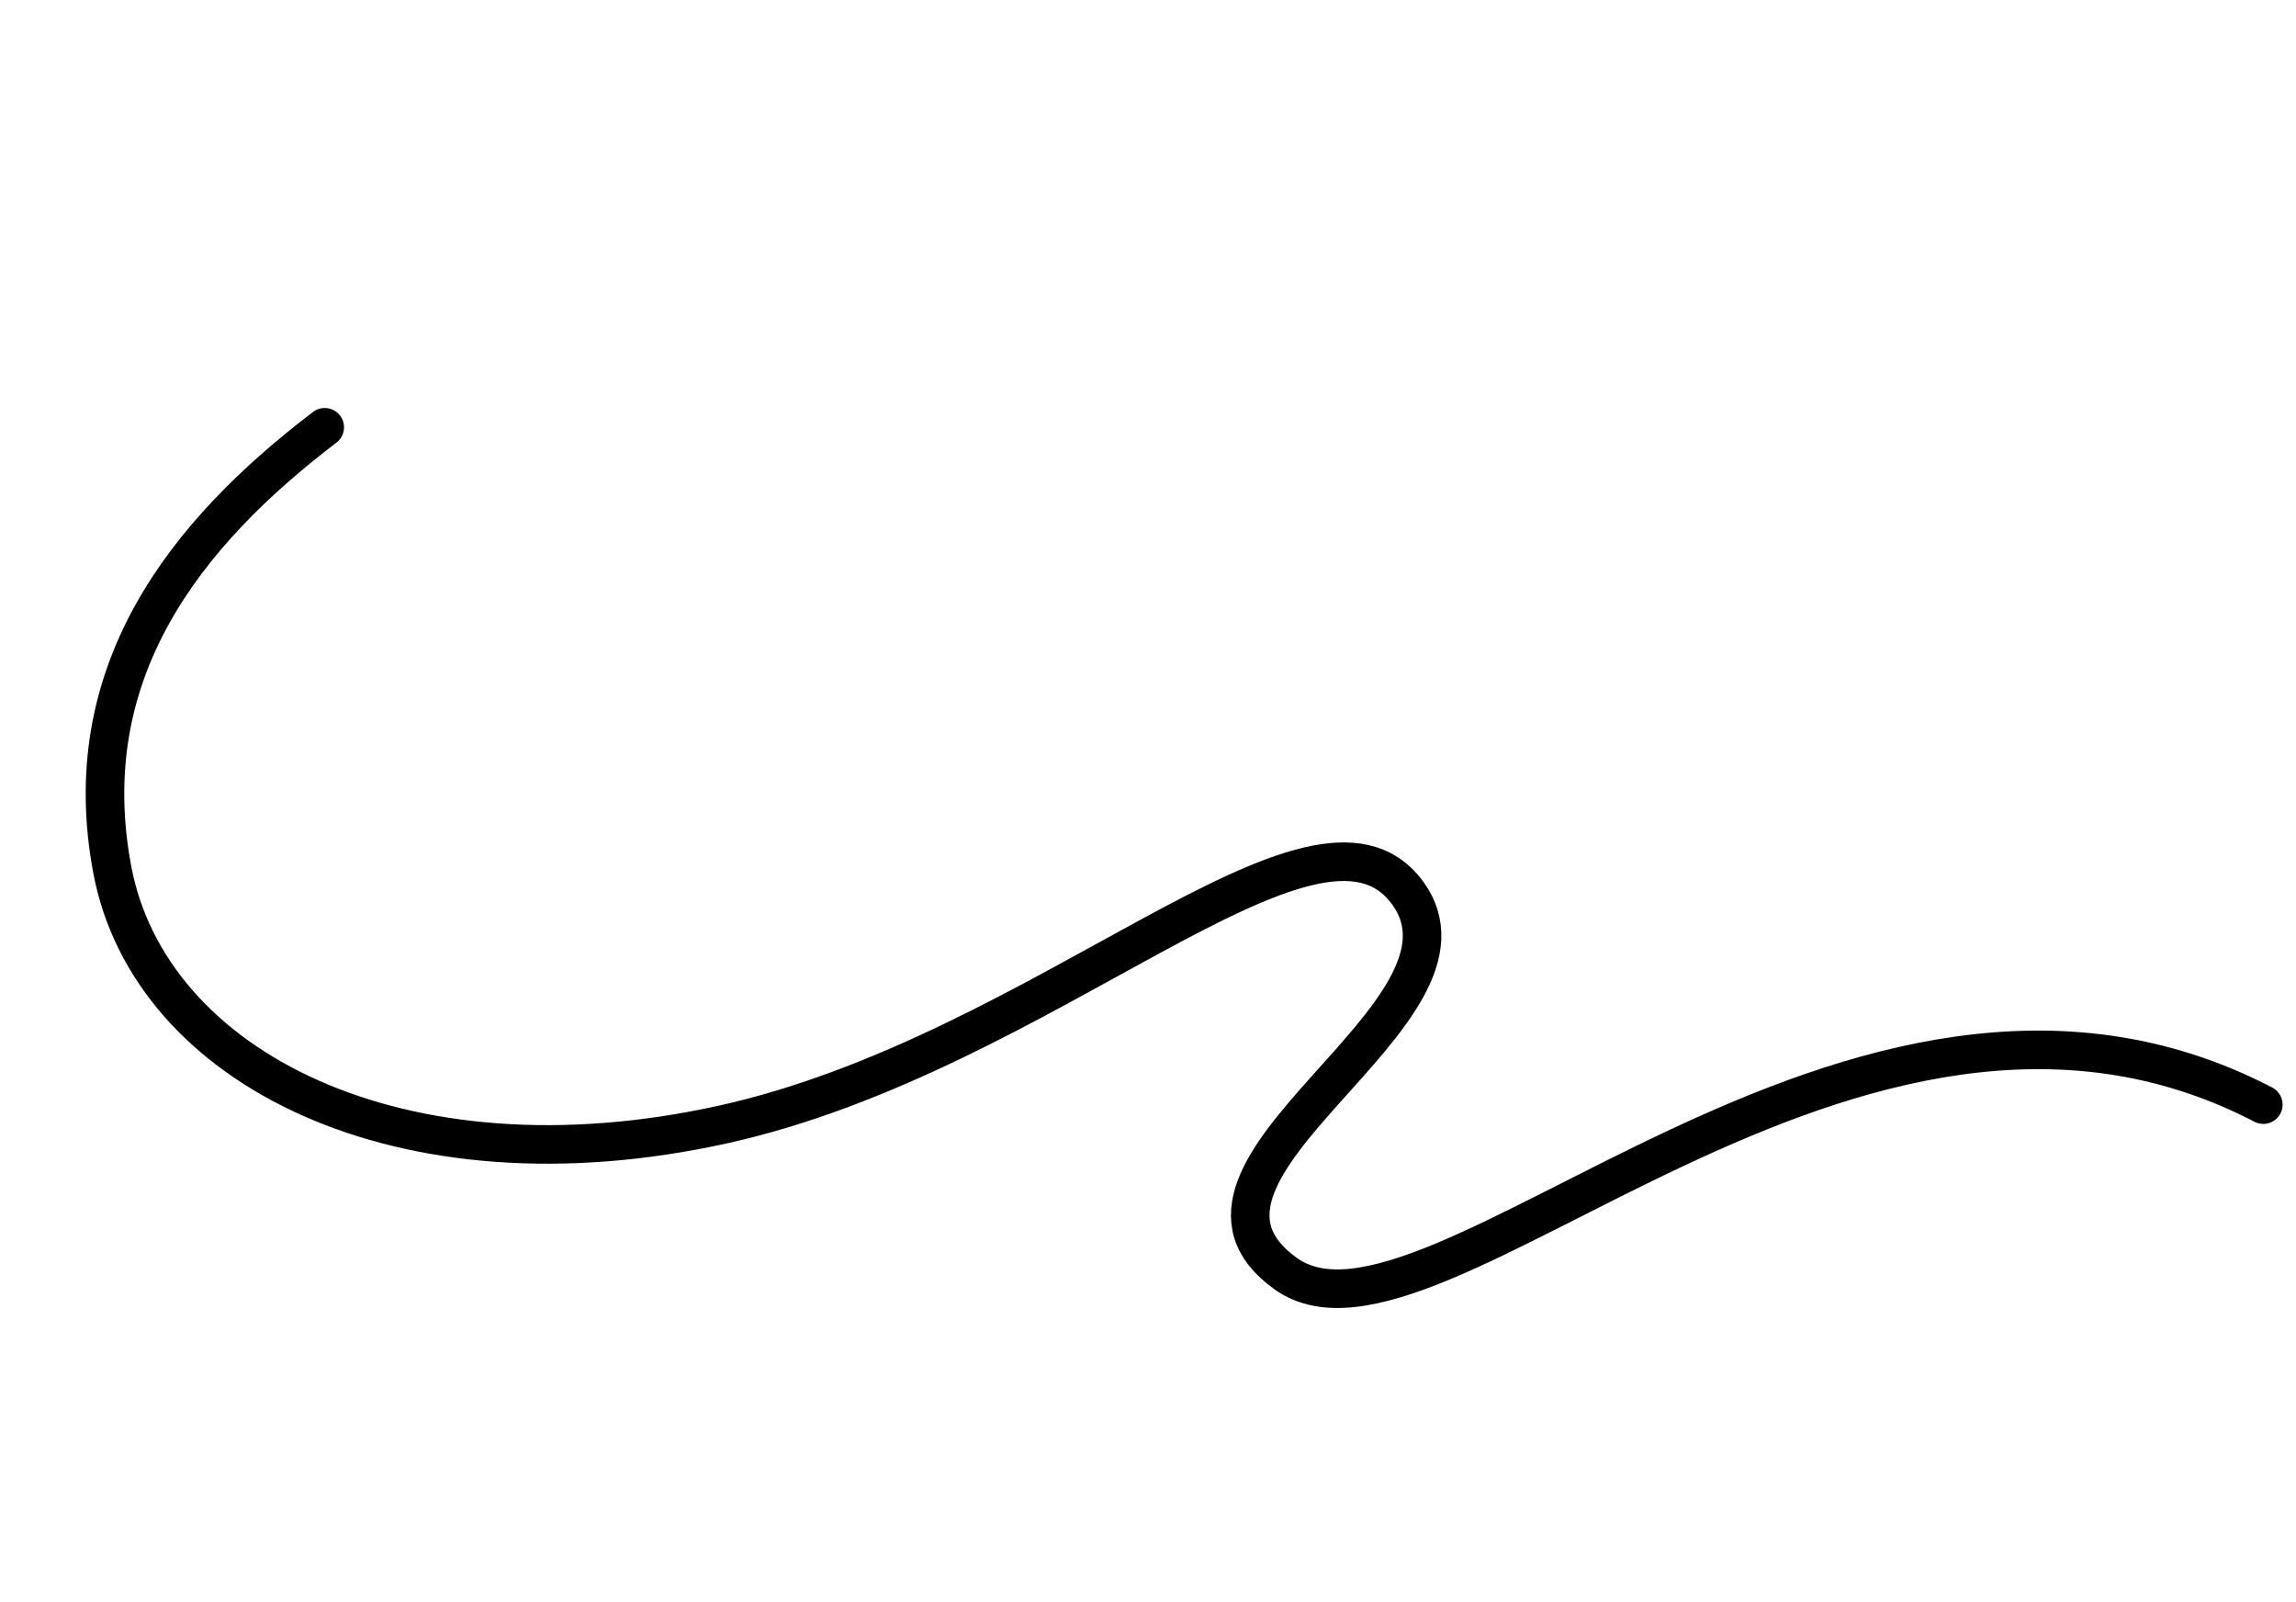 <svg xmlns="http://www.w3.org/2000/svg" width="119.075" height="83.083" viewBox="0 0 119.075 83.083">
  <g id="Group" transform="translate(1.278 25.812) rotate(-13.221)">
    <path id="Path" d="M105.828,57.184c-18.2-15.65-45.181,3.968-51.352-3.054S68.3,43.542,65.11,36.288s-20.1,3.849-37.263,3.629S-.445,30.237.014,19.822,7.685,3.707,15.987,0" fill="none" stroke="#000" stroke-linecap="round" stroke-linejoin="round" stroke-miterlimit="10" stroke-width="2"/>
  </g>
</svg>
